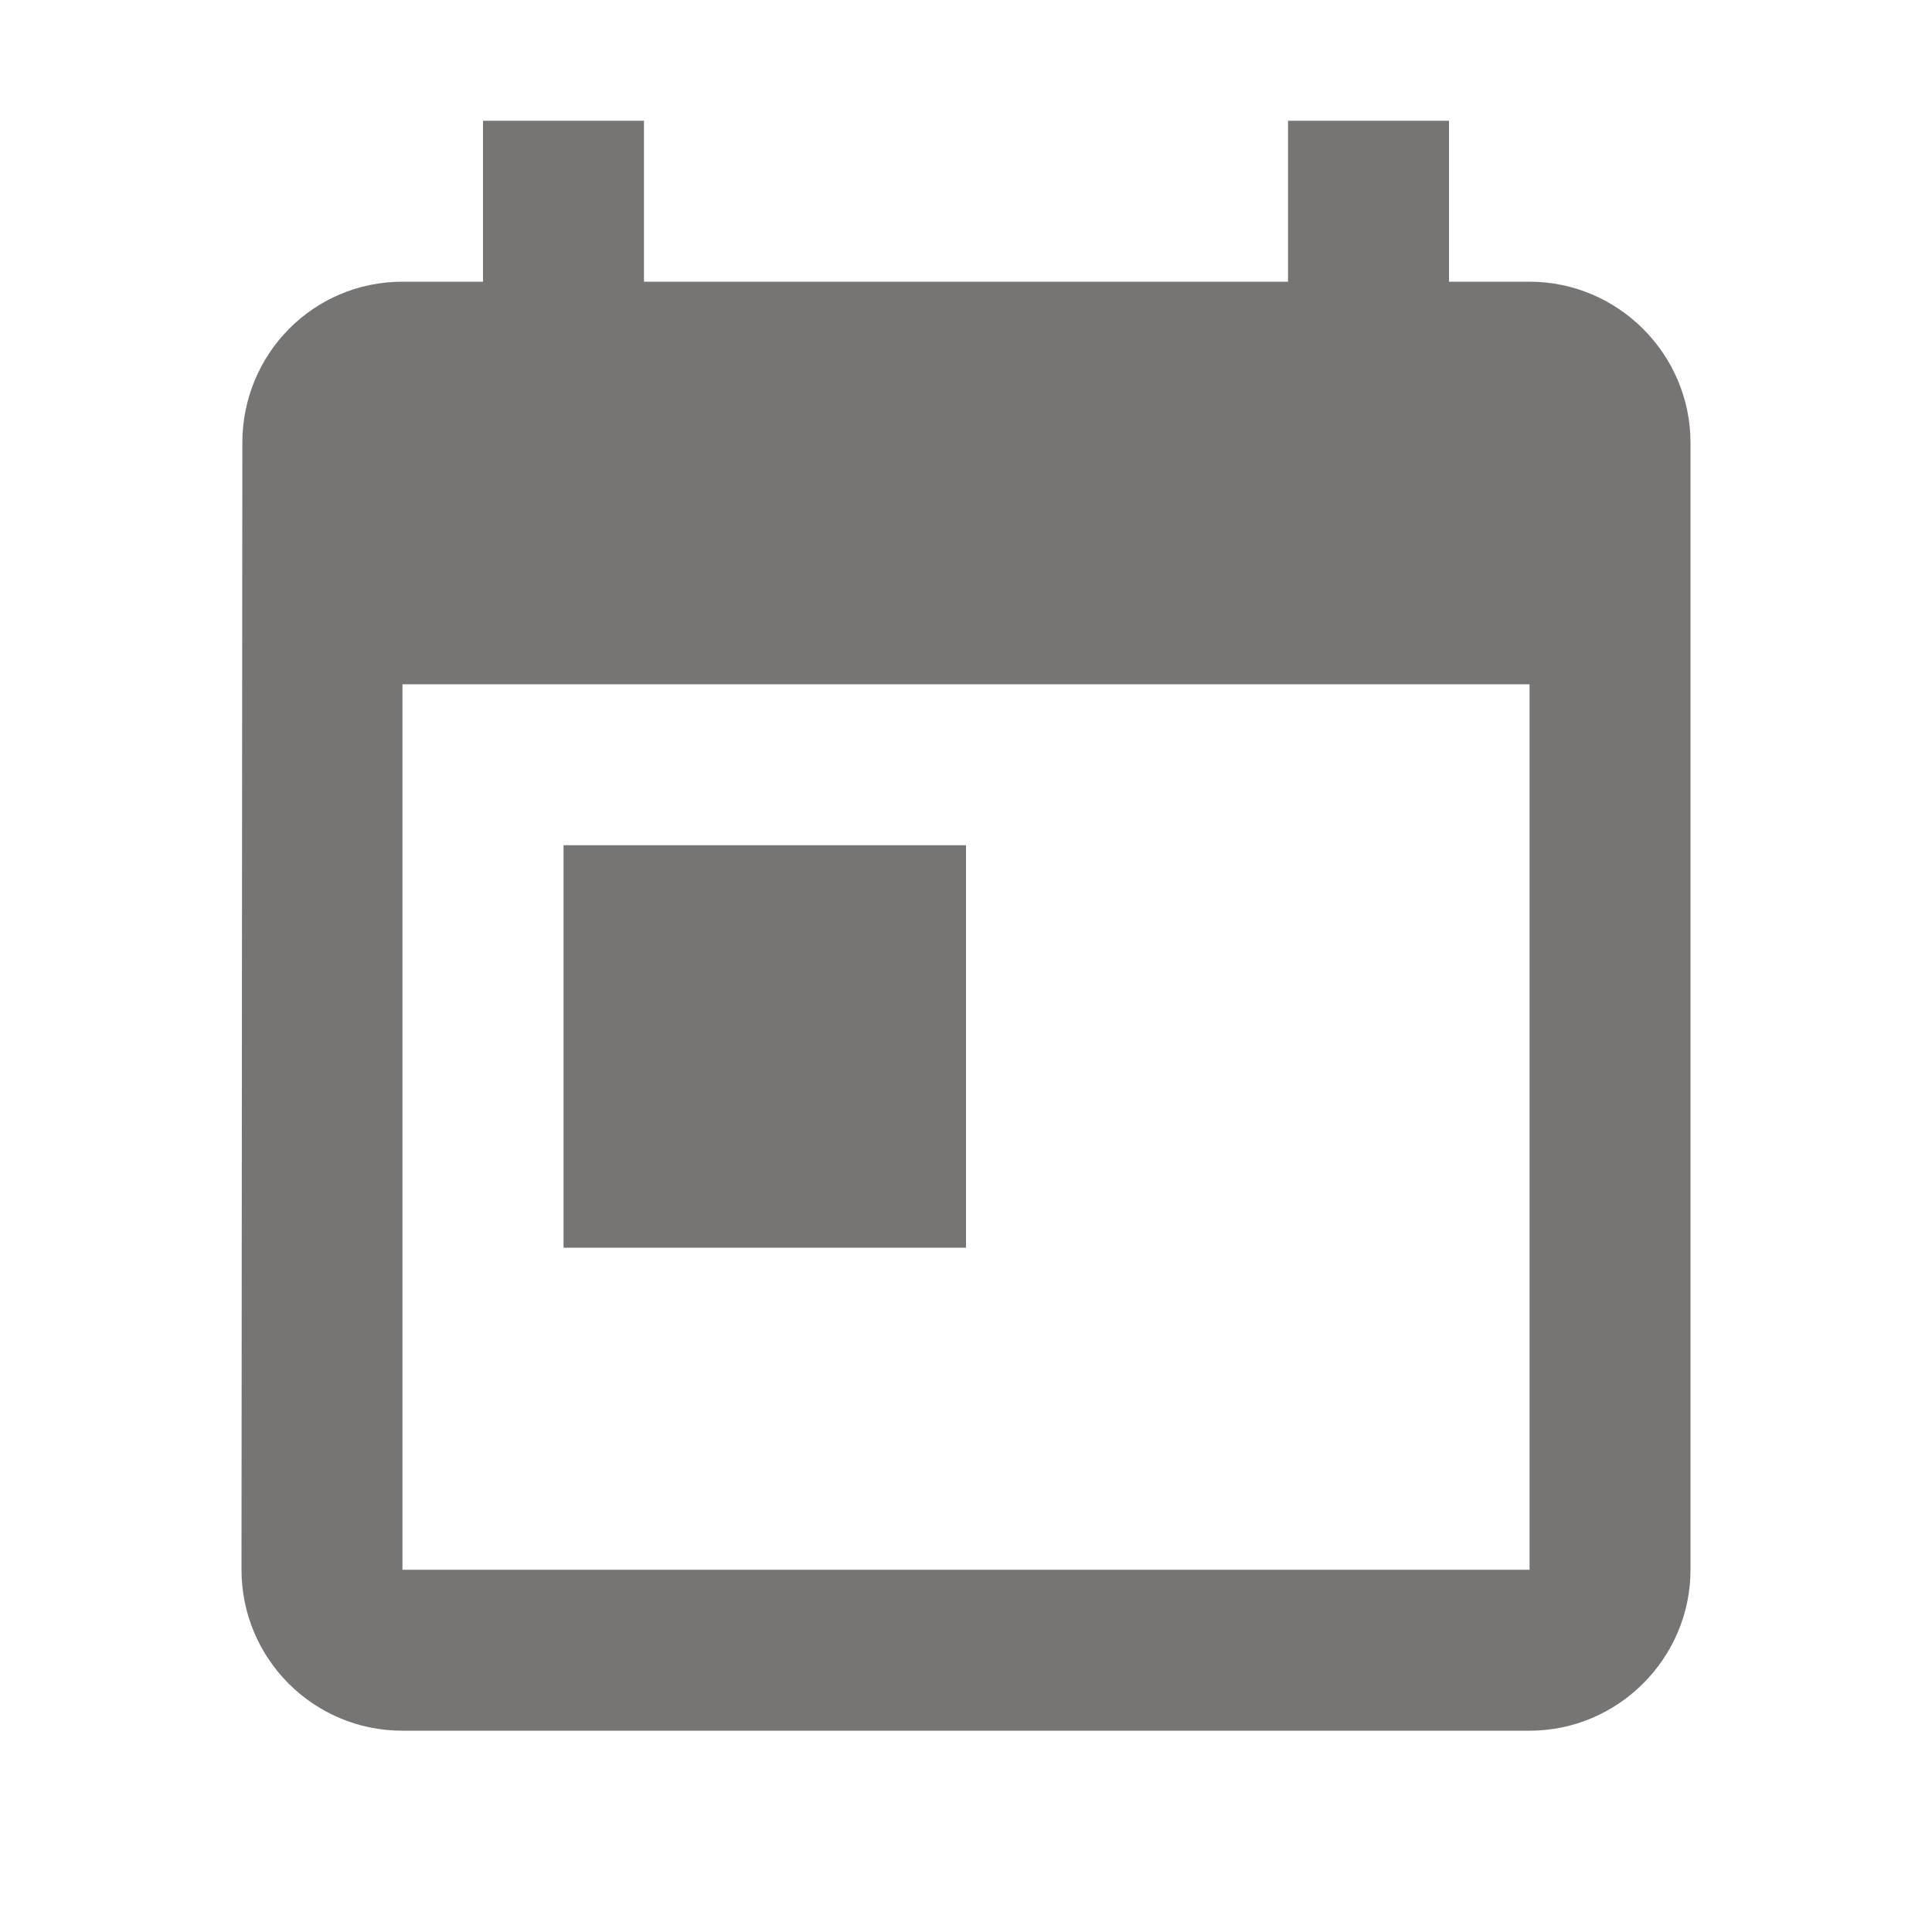 <svg width="16" height="16" xmlns="http://www.w3.org/2000/svg"><path d="M12.667 2.333H12V1h-1.333v1.333H5.333V1H4v1.333h-.667c-.74 0-1.326.6-1.326 1.334L2 13c0 .733.593 1.333 1.333 1.333h9.334c.733 0 1.333-.6 1.333-1.333V3.667c0-.734-.6-1.334-1.333-1.334zm0 10.667H3.333V5.667h9.334V13zm-8-6H8v3.333H4.667V7z" fill="#777474"/></svg>